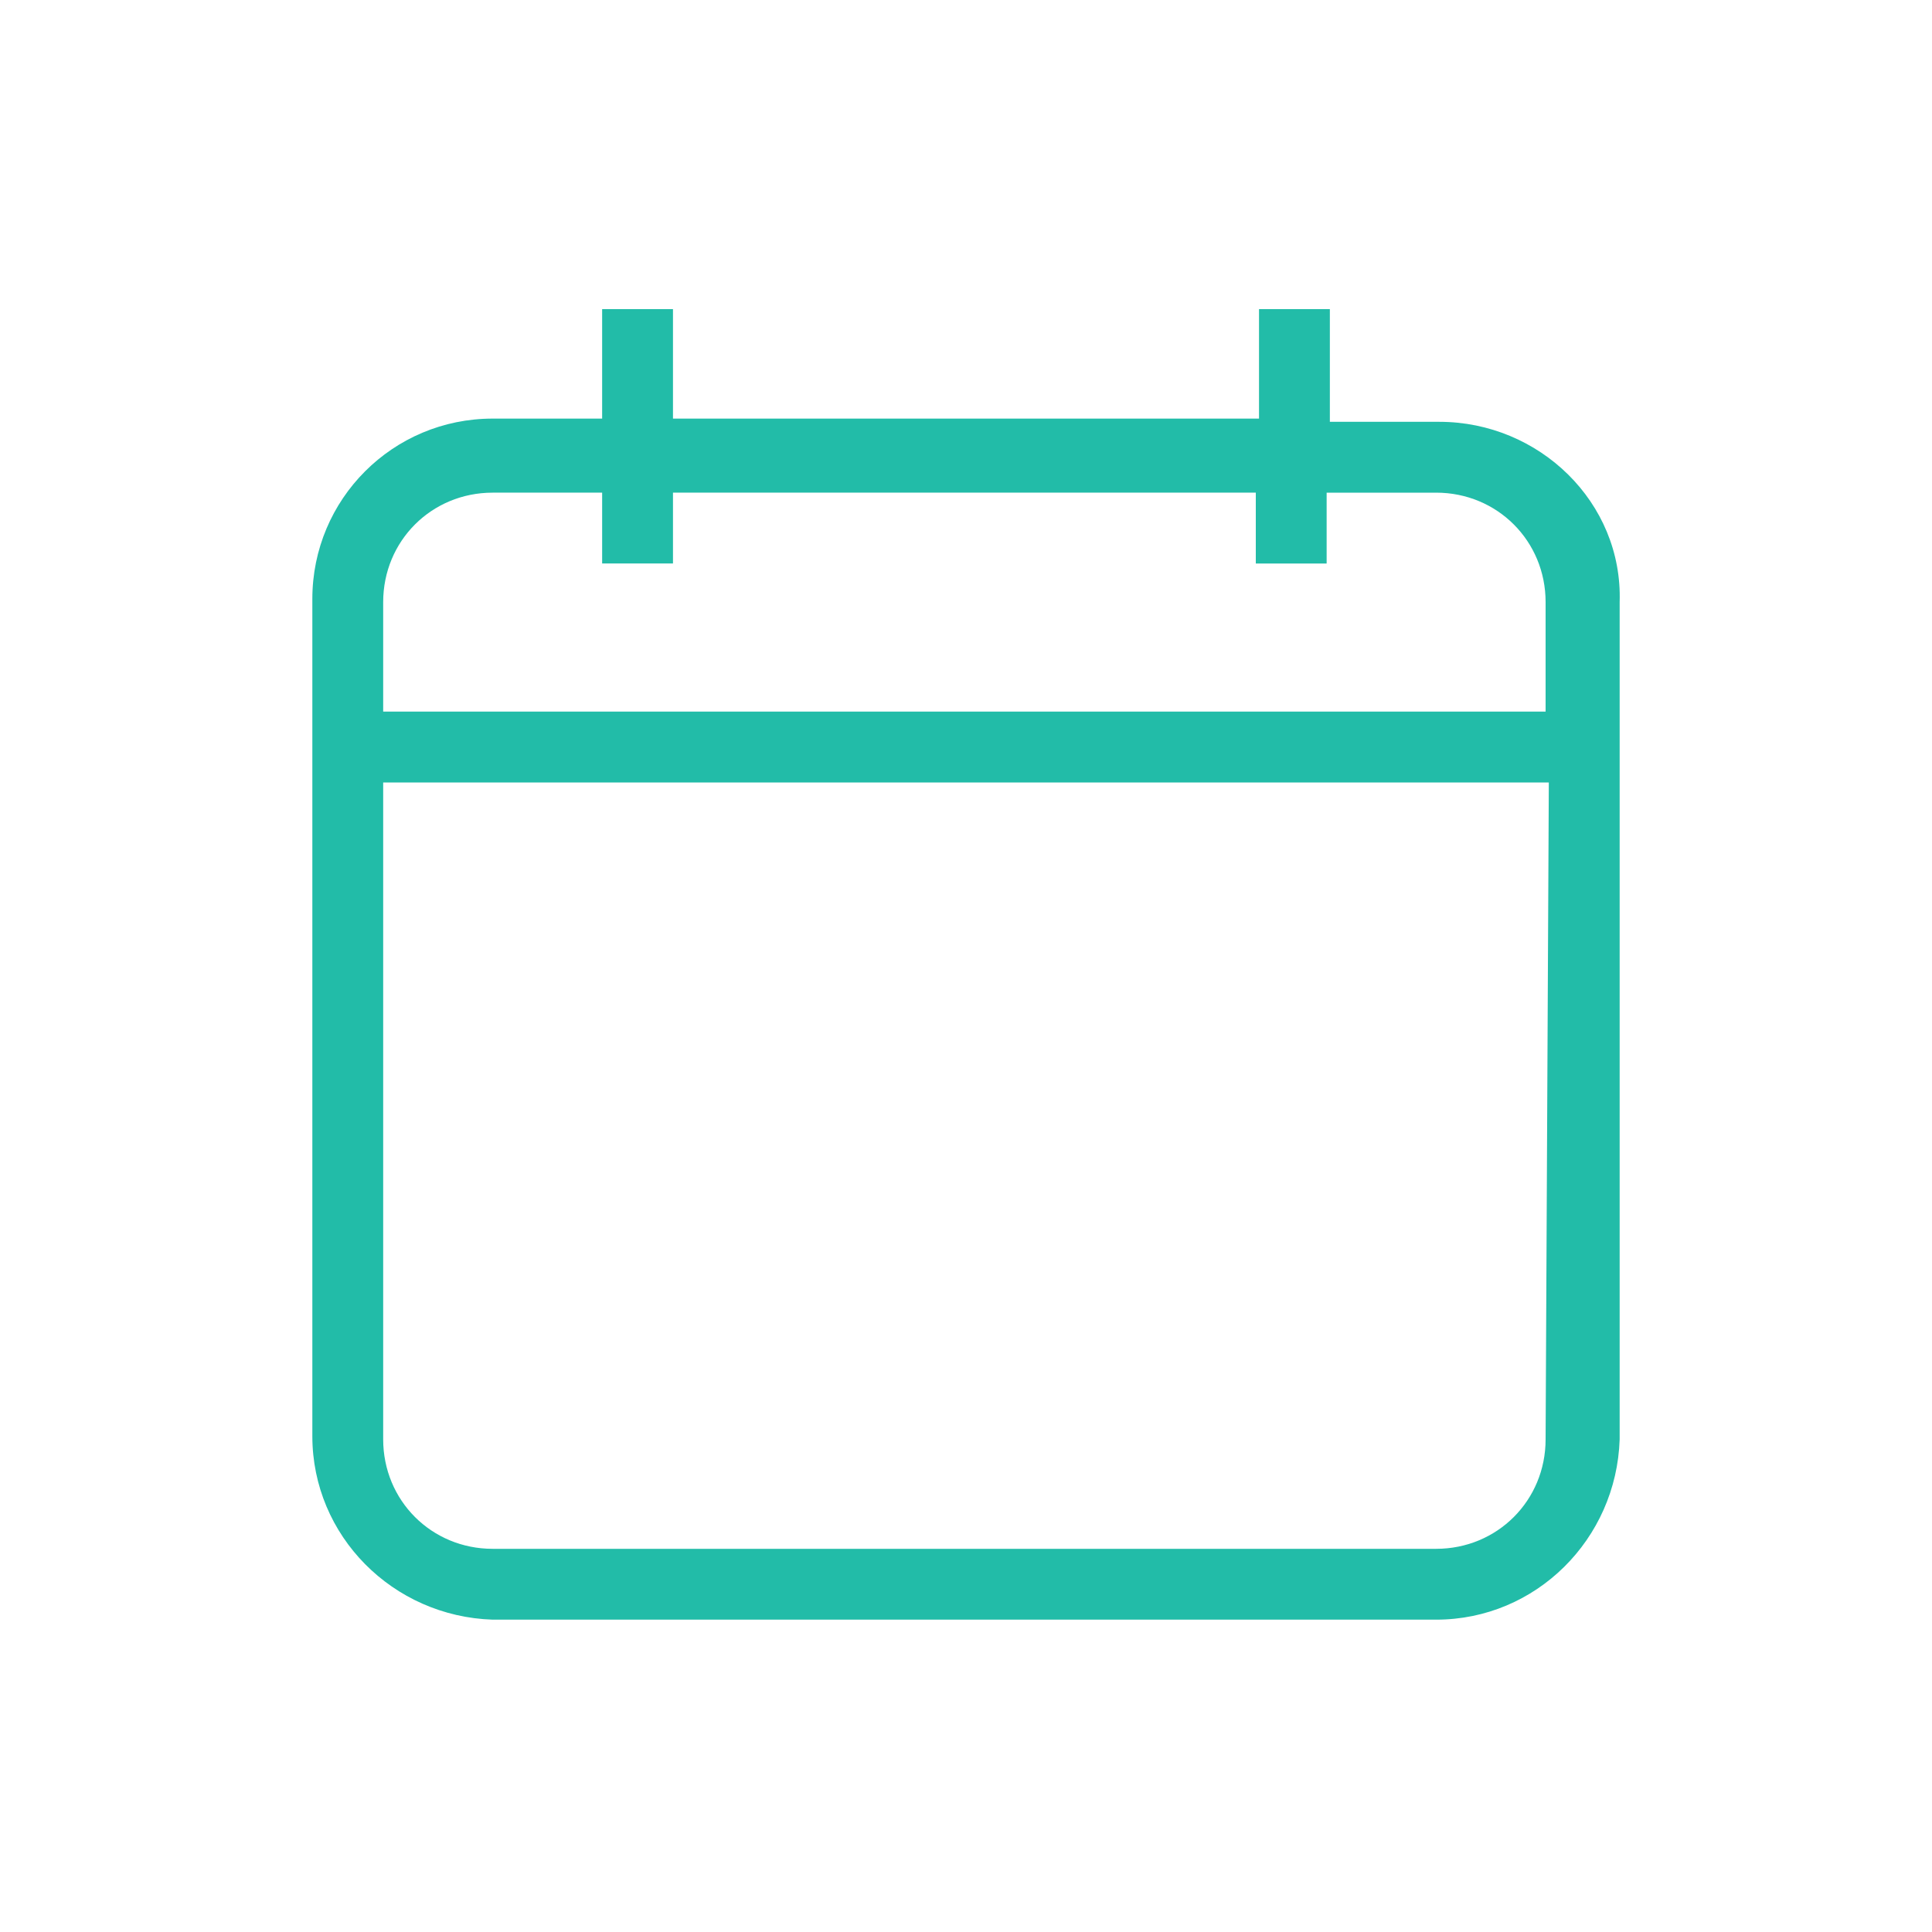 <?xml version="1.0" encoding="UTF-8"?> <svg xmlns="http://www.w3.org/2000/svg" x="0px" y="0px" width="60px" height="60px" viewBox="0 0 60 60"><path fill="#22bca8" stroke="none" d="M44.7,13.1h-3.4V9.6h-2.2V13H20.9V9.6h-2.2V13h-3.4c-3.1,0-5.6,2.5-5.6,5.6v26c0,3.1,2.5,5.6,5.6,5.7h29.3 c3.1,0,5.6-2.5,5.7-5.6v-26C50.4,15.6,47.8,13.1,44.7,13.1L44.7,13.1z M48,44.7c0,1.9-1.5,3.4-3.4,3.4H15.3c-1.9,0-3.4-1.5-3.4-3.4 V24.3h36.2L48,44.7z M48,22.1H11.9v-3.4c0-1.9,1.5-3.4,3.4-3.4h3.4v2.2h2.2v-2.2H39v2.2h2.2v-2.2h3.4c1.9,0,3.4,1.5,3.4,3.4L48,22.1 z"></path></svg> 
